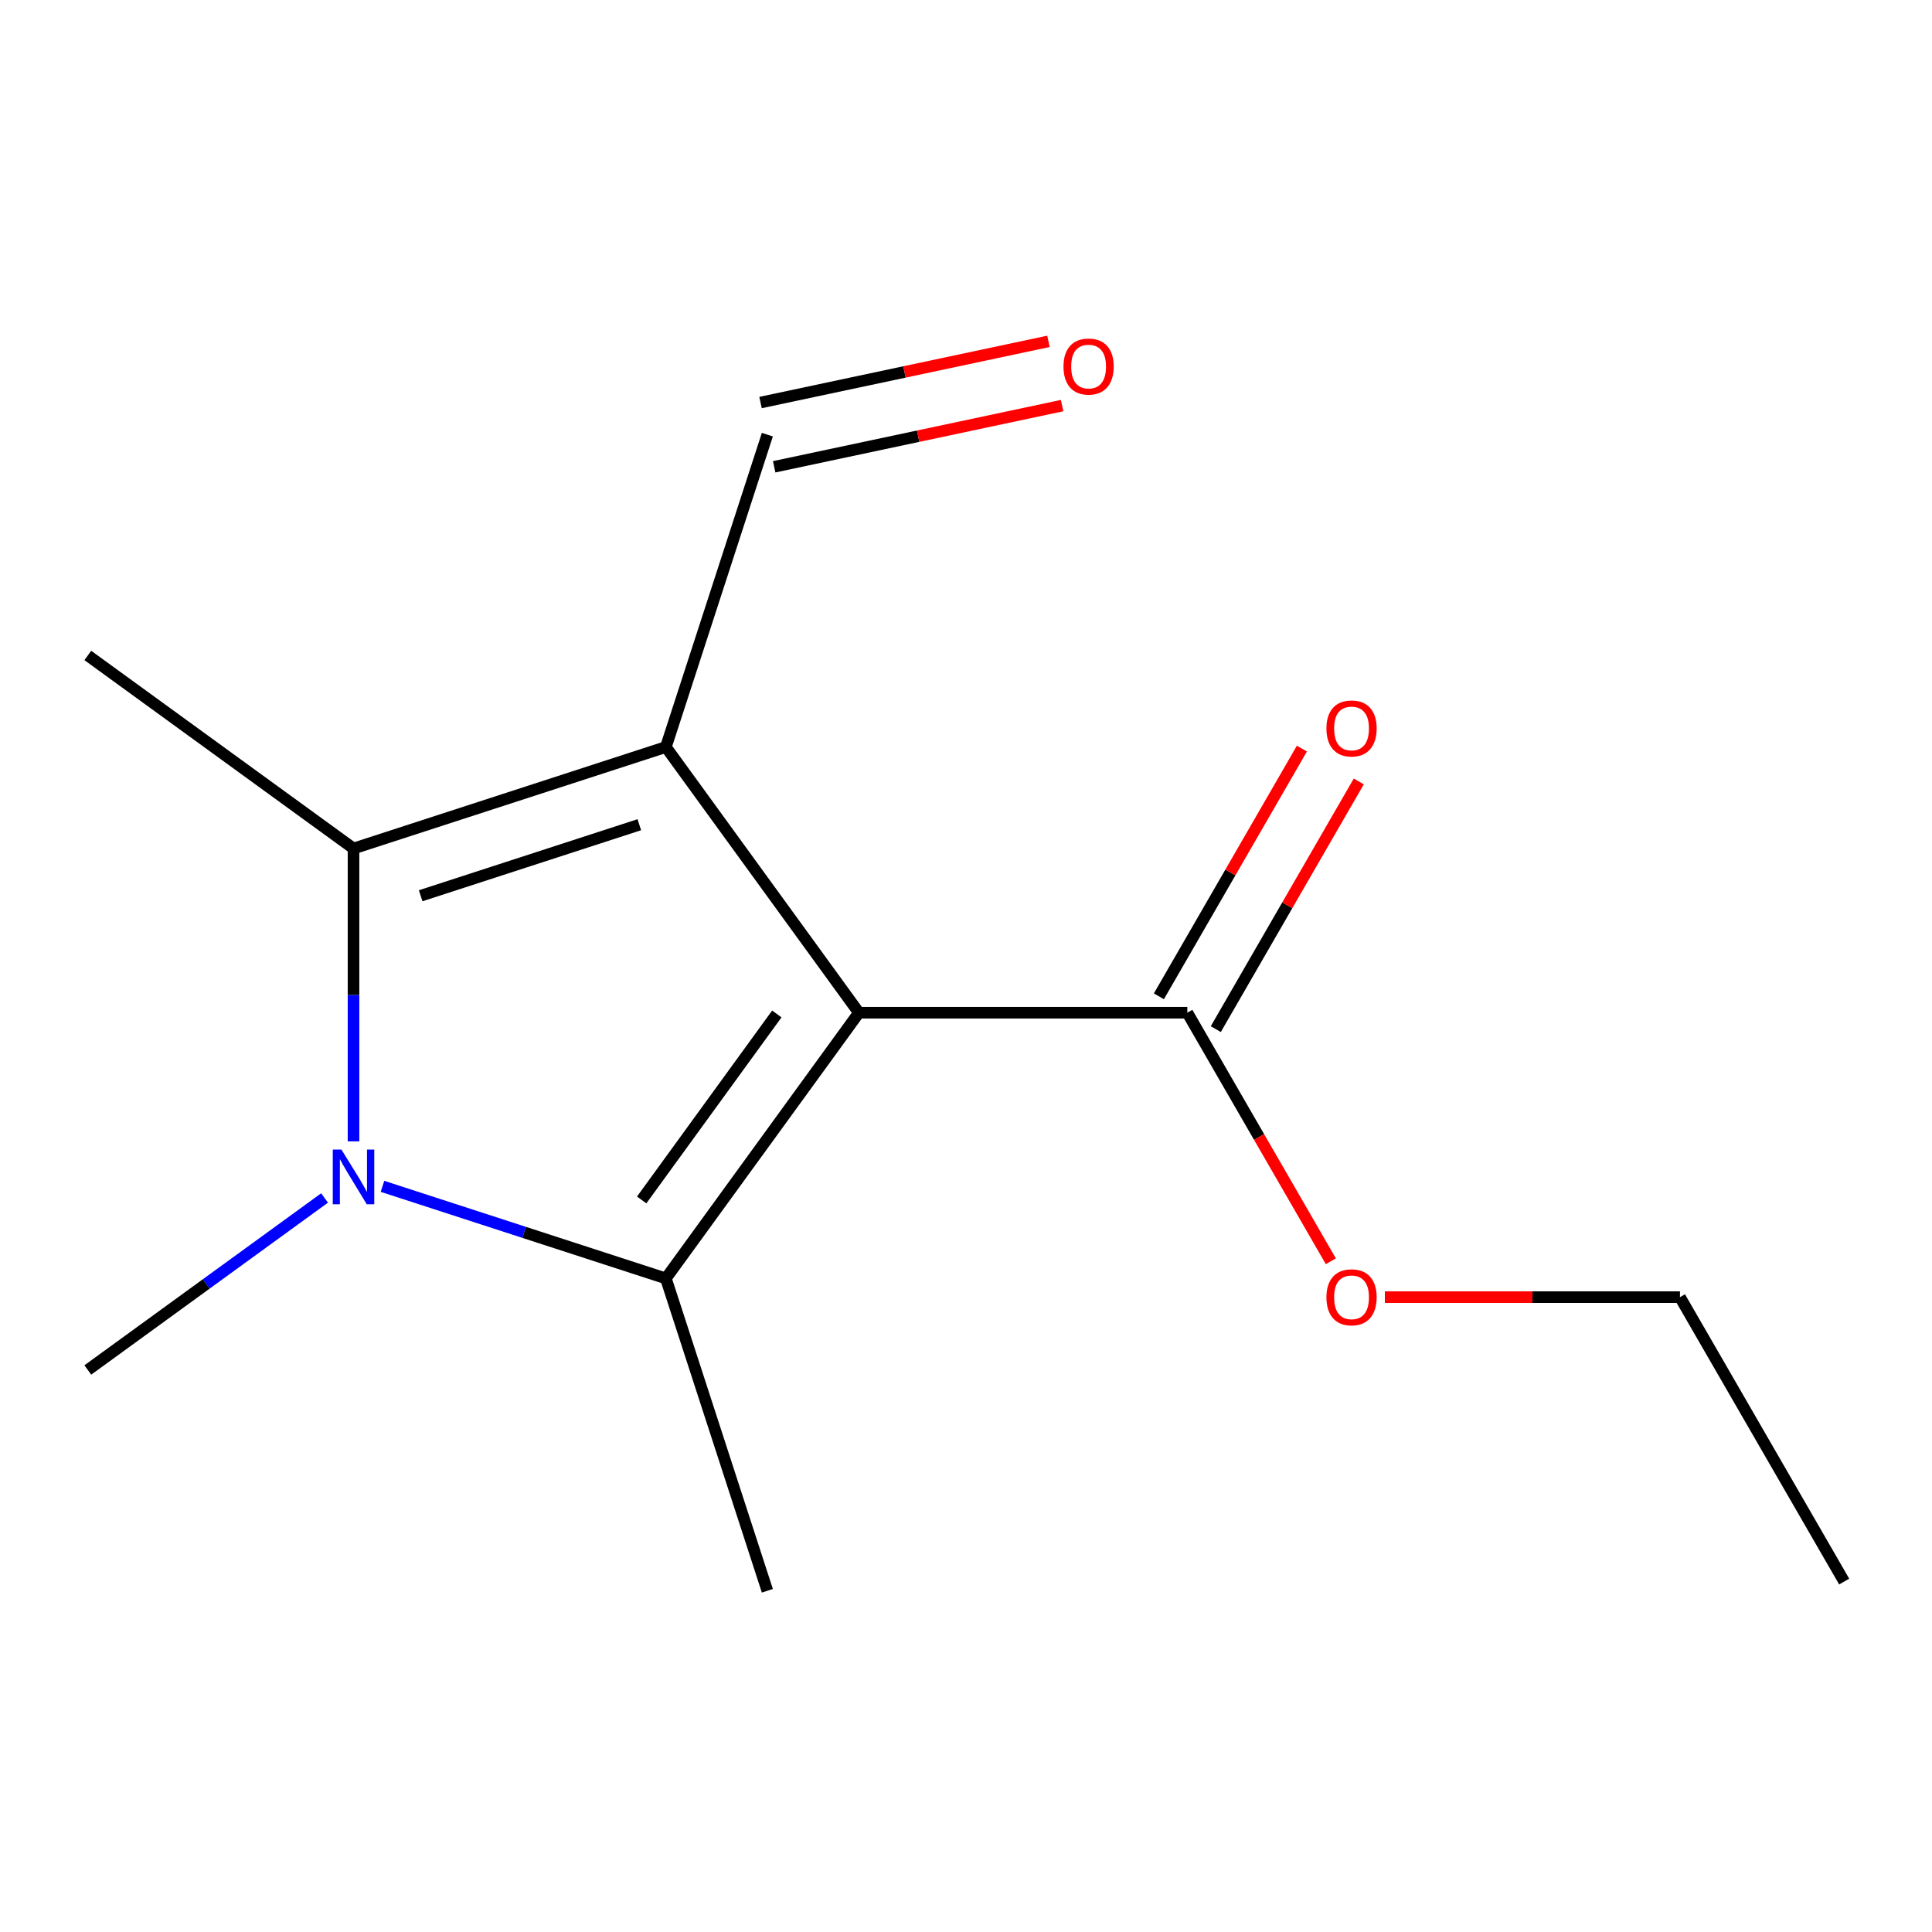 <?xml version='1.0' encoding='iso-8859-1'?>
<svg version='1.1' baseProfile='full'
              xmlns='http://www.w3.org/2000/svg'
                      xmlns:rdkit='http://www.rdkit.org/xml'
                      xmlns:xlink='http://www.w3.org/1999/xlink'
                  xml:space='preserve'
width='1000px' height='1000px' viewBox='0 0 1000 1000'>
<!-- END OF HEADER -->
<rect style='opacity:1.0;fill:#FFFFFF;stroke:none' width='1000' height='1000' x='0' y='0'> </rect>
<path class='bond-0' d='M 444.571,524.181 L 344.652,386.655' style='fill:none;fill-rule:evenodd;stroke:#000000;stroke-width:6px;stroke-linecap:butt;stroke-linejoin:miter;stroke-opacity:1' />
<path class='bond-1' d='M 444.571,524.181 L 344.652,661.707' style='fill:none;fill-rule:evenodd;stroke:#000000;stroke-width:6px;stroke-linecap:butt;stroke-linejoin:miter;stroke-opacity:1' />
<path class='bond-1' d='M 402.078,524.826 L 332.135,621.094' style='fill:none;fill-rule:evenodd;stroke:#000000;stroke-width:6px;stroke-linecap:butt;stroke-linejoin:miter;stroke-opacity:1' />
<path class='bond-4' d='M 444.571,524.181 L 614.562,524.181' style='fill:none;fill-rule:evenodd;stroke:#000000;stroke-width:6px;stroke-linecap:butt;stroke-linejoin:miter;stroke-opacity:1' />
<path class='bond-3' d='M 344.652,386.655 L 182.981,439.185' style='fill:none;fill-rule:evenodd;stroke:#000000;stroke-width:6px;stroke-linecap:butt;stroke-linejoin:miter;stroke-opacity:1' />
<path class='bond-3' d='M 330.908,426.868 L 217.737,463.64' style='fill:none;fill-rule:evenodd;stroke:#000000;stroke-width:6px;stroke-linecap:butt;stroke-linejoin:miter;stroke-opacity:1' />
<path class='bond-5' d='M 344.652,386.655 L 397.182,224.983' style='fill:none;fill-rule:evenodd;stroke:#000000;stroke-width:6px;stroke-linecap:butt;stroke-linejoin:miter;stroke-opacity:1' />
<path class='bond-2' d='M 344.652,661.707 L 271.311,637.877' style='fill:none;fill-rule:evenodd;stroke:#000000;stroke-width:6px;stroke-linecap:butt;stroke-linejoin:miter;stroke-opacity:1' />
<path class='bond-2' d='M 271.311,637.877 L 197.97,614.047' style='fill:none;fill-rule:evenodd;stroke:#0000FF;stroke-width:6px;stroke-linecap:butt;stroke-linejoin:miter;stroke-opacity:1' />
<path class='bond-9' d='M 344.652,661.707 L 397.182,823.378' style='fill:none;fill-rule:evenodd;stroke:#000000;stroke-width:6px;stroke-linecap:butt;stroke-linejoin:miter;stroke-opacity:1' />
<path class='bond-8' d='M 167.991,620.067 L 106.723,664.581' style='fill:none;fill-rule:evenodd;stroke:#0000FF;stroke-width:6px;stroke-linecap:butt;stroke-linejoin:miter;stroke-opacity:1' />
<path class='bond-8' d='M 106.723,664.581 L 45.455,709.095' style='fill:none;fill-rule:evenodd;stroke:#000000;stroke-width:6px;stroke-linecap:butt;stroke-linejoin:miter;stroke-opacity:1' />
<path class='bond-14' d='M 182.981,590.767 L 182.981,514.976' style='fill:none;fill-rule:evenodd;stroke:#0000FF;stroke-width:6px;stroke-linecap:butt;stroke-linejoin:miter;stroke-opacity:1' />
<path class='bond-14' d='M 182.981,514.976 L 182.981,439.185' style='fill:none;fill-rule:evenodd;stroke:#000000;stroke-width:6px;stroke-linecap:butt;stroke-linejoin:miter;stroke-opacity:1' />
<path class='bond-11' d='M 182.981,439.185 L 45.455,339.266' style='fill:none;fill-rule:evenodd;stroke:#000000;stroke-width:6px;stroke-linecap:butt;stroke-linejoin:miter;stroke-opacity:1' />
<path class='bond-6' d='M 629.284,532.68 L 666.294,468.577' style='fill:none;fill-rule:evenodd;stroke:#000000;stroke-width:6px;stroke-linecap:butt;stroke-linejoin:miter;stroke-opacity:1' />
<path class='bond-6' d='M 666.294,468.577 L 703.304,404.473' style='fill:none;fill-rule:evenodd;stroke:#FF0000;stroke-width:6px;stroke-linecap:butt;stroke-linejoin:miter;stroke-opacity:1' />
<path class='bond-6' d='M 599.841,515.681 L 636.851,451.578' style='fill:none;fill-rule:evenodd;stroke:#000000;stroke-width:6px;stroke-linecap:butt;stroke-linejoin:miter;stroke-opacity:1' />
<path class='bond-6' d='M 636.851,451.578 L 673.861,387.474' style='fill:none;fill-rule:evenodd;stroke:#FF0000;stroke-width:6px;stroke-linecap:butt;stroke-linejoin:miter;stroke-opacity:1' />
<path class='bond-10' d='M 614.562,524.181 L 651.7,588.504' style='fill:none;fill-rule:evenodd;stroke:#000000;stroke-width:6px;stroke-linecap:butt;stroke-linejoin:miter;stroke-opacity:1' />
<path class='bond-10' d='M 651.7,588.504 L 688.837,652.828' style='fill:none;fill-rule:evenodd;stroke:#FF0000;stroke-width:6px;stroke-linecap:butt;stroke-linejoin:miter;stroke-opacity:1' />
<path class='bond-7' d='M 400.717,241.611 L 475.23,225.772' style='fill:none;fill-rule:evenodd;stroke:#000000;stroke-width:6px;stroke-linecap:butt;stroke-linejoin:miter;stroke-opacity:1' />
<path class='bond-7' d='M 475.23,225.772 L 549.744,209.934' style='fill:none;fill-rule:evenodd;stroke:#FF0000;stroke-width:6px;stroke-linecap:butt;stroke-linejoin:miter;stroke-opacity:1' />
<path class='bond-7' d='M 393.648,208.355 L 468.162,192.517' style='fill:none;fill-rule:evenodd;stroke:#000000;stroke-width:6px;stroke-linecap:butt;stroke-linejoin:miter;stroke-opacity:1' />
<path class='bond-7' d='M 468.162,192.517 L 542.675,176.679' style='fill:none;fill-rule:evenodd;stroke:#FF0000;stroke-width:6px;stroke-linecap:butt;stroke-linejoin:miter;stroke-opacity:1' />
<path class='bond-12' d='M 716.808,671.398 L 793.179,671.398' style='fill:none;fill-rule:evenodd;stroke:#FF0000;stroke-width:6px;stroke-linecap:butt;stroke-linejoin:miter;stroke-opacity:1' />
<path class='bond-12' d='M 793.179,671.398 L 869.55,671.398' style='fill:none;fill-rule:evenodd;stroke:#000000;stroke-width:6px;stroke-linecap:butt;stroke-linejoin:miter;stroke-opacity:1' />
<path class='bond-13' d='M 869.55,671.398 L 954.545,818.615' style='fill:none;fill-rule:evenodd;stroke:#000000;stroke-width:6px;stroke-linecap:butt;stroke-linejoin:miter;stroke-opacity:1' />
<path  class='atom-3' d='M 176.721 595.016
L 186.001 610.016
Q 186.921 611.496, 188.401 614.176
Q 189.881 616.856, 189.961 617.016
L 189.961 595.016
L 193.721 595.016
L 193.721 623.336
L 189.841 623.336
L 179.881 606.936
Q 178.721 605.016, 177.481 602.816
Q 176.281 600.616, 175.921 599.936
L 175.921 623.336
L 172.241 623.336
L 172.241 595.016
L 176.721 595.016
' fill='#0000FF'/>
<path  class='atom-7' d='M 686.558 377.044
Q 686.558 370.244, 689.918 366.444
Q 693.278 362.644, 699.558 362.644
Q 705.838 362.644, 709.198 366.444
Q 712.558 370.244, 712.558 377.044
Q 712.558 383.924, 709.158 387.844
Q 705.758 391.724, 699.558 391.724
Q 693.318 391.724, 689.918 387.844
Q 686.558 383.964, 686.558 377.044
M 699.558 388.524
Q 703.878 388.524, 706.198 385.644
Q 708.558 382.724, 708.558 377.044
Q 708.558 371.484, 706.198 368.684
Q 703.878 365.844, 699.558 365.844
Q 695.238 365.844, 692.878 368.644
Q 690.558 371.444, 690.558 377.044
Q 690.558 382.764, 692.878 385.644
Q 695.238 388.524, 699.558 388.524
' fill='#FF0000'/>
<path  class='atom-8' d='M 550.459 189.72
Q 550.459 182.92, 553.819 179.12
Q 557.179 175.32, 563.459 175.32
Q 569.739 175.32, 573.099 179.12
Q 576.459 182.92, 576.459 189.72
Q 576.459 196.6, 573.059 200.52
Q 569.659 204.4, 563.459 204.4
Q 557.219 204.4, 553.819 200.52
Q 550.459 196.64, 550.459 189.72
M 563.459 201.2
Q 567.779 201.2, 570.099 198.32
Q 572.459 195.4, 572.459 189.72
Q 572.459 184.16, 570.099 181.36
Q 567.779 178.52, 563.459 178.52
Q 559.139 178.52, 556.779 181.32
Q 554.459 184.12, 554.459 189.72
Q 554.459 195.44, 556.779 198.32
Q 559.139 201.2, 563.459 201.2
' fill='#FF0000'/>
<path  class='atom-11' d='M 686.558 671.478
Q 686.558 664.678, 689.918 660.878
Q 693.278 657.078, 699.558 657.078
Q 705.838 657.078, 709.198 660.878
Q 712.558 664.678, 712.558 671.478
Q 712.558 678.358, 709.158 682.278
Q 705.758 686.158, 699.558 686.158
Q 693.318 686.158, 689.918 682.278
Q 686.558 678.398, 686.558 671.478
M 699.558 682.958
Q 703.878 682.958, 706.198 680.078
Q 708.558 677.158, 708.558 671.478
Q 708.558 665.918, 706.198 663.118
Q 703.878 660.278, 699.558 660.278
Q 695.238 660.278, 692.878 663.078
Q 690.558 665.878, 690.558 671.478
Q 690.558 677.198, 692.878 680.078
Q 695.238 682.958, 699.558 682.958
' fill='#FF0000'/>
</svg>

